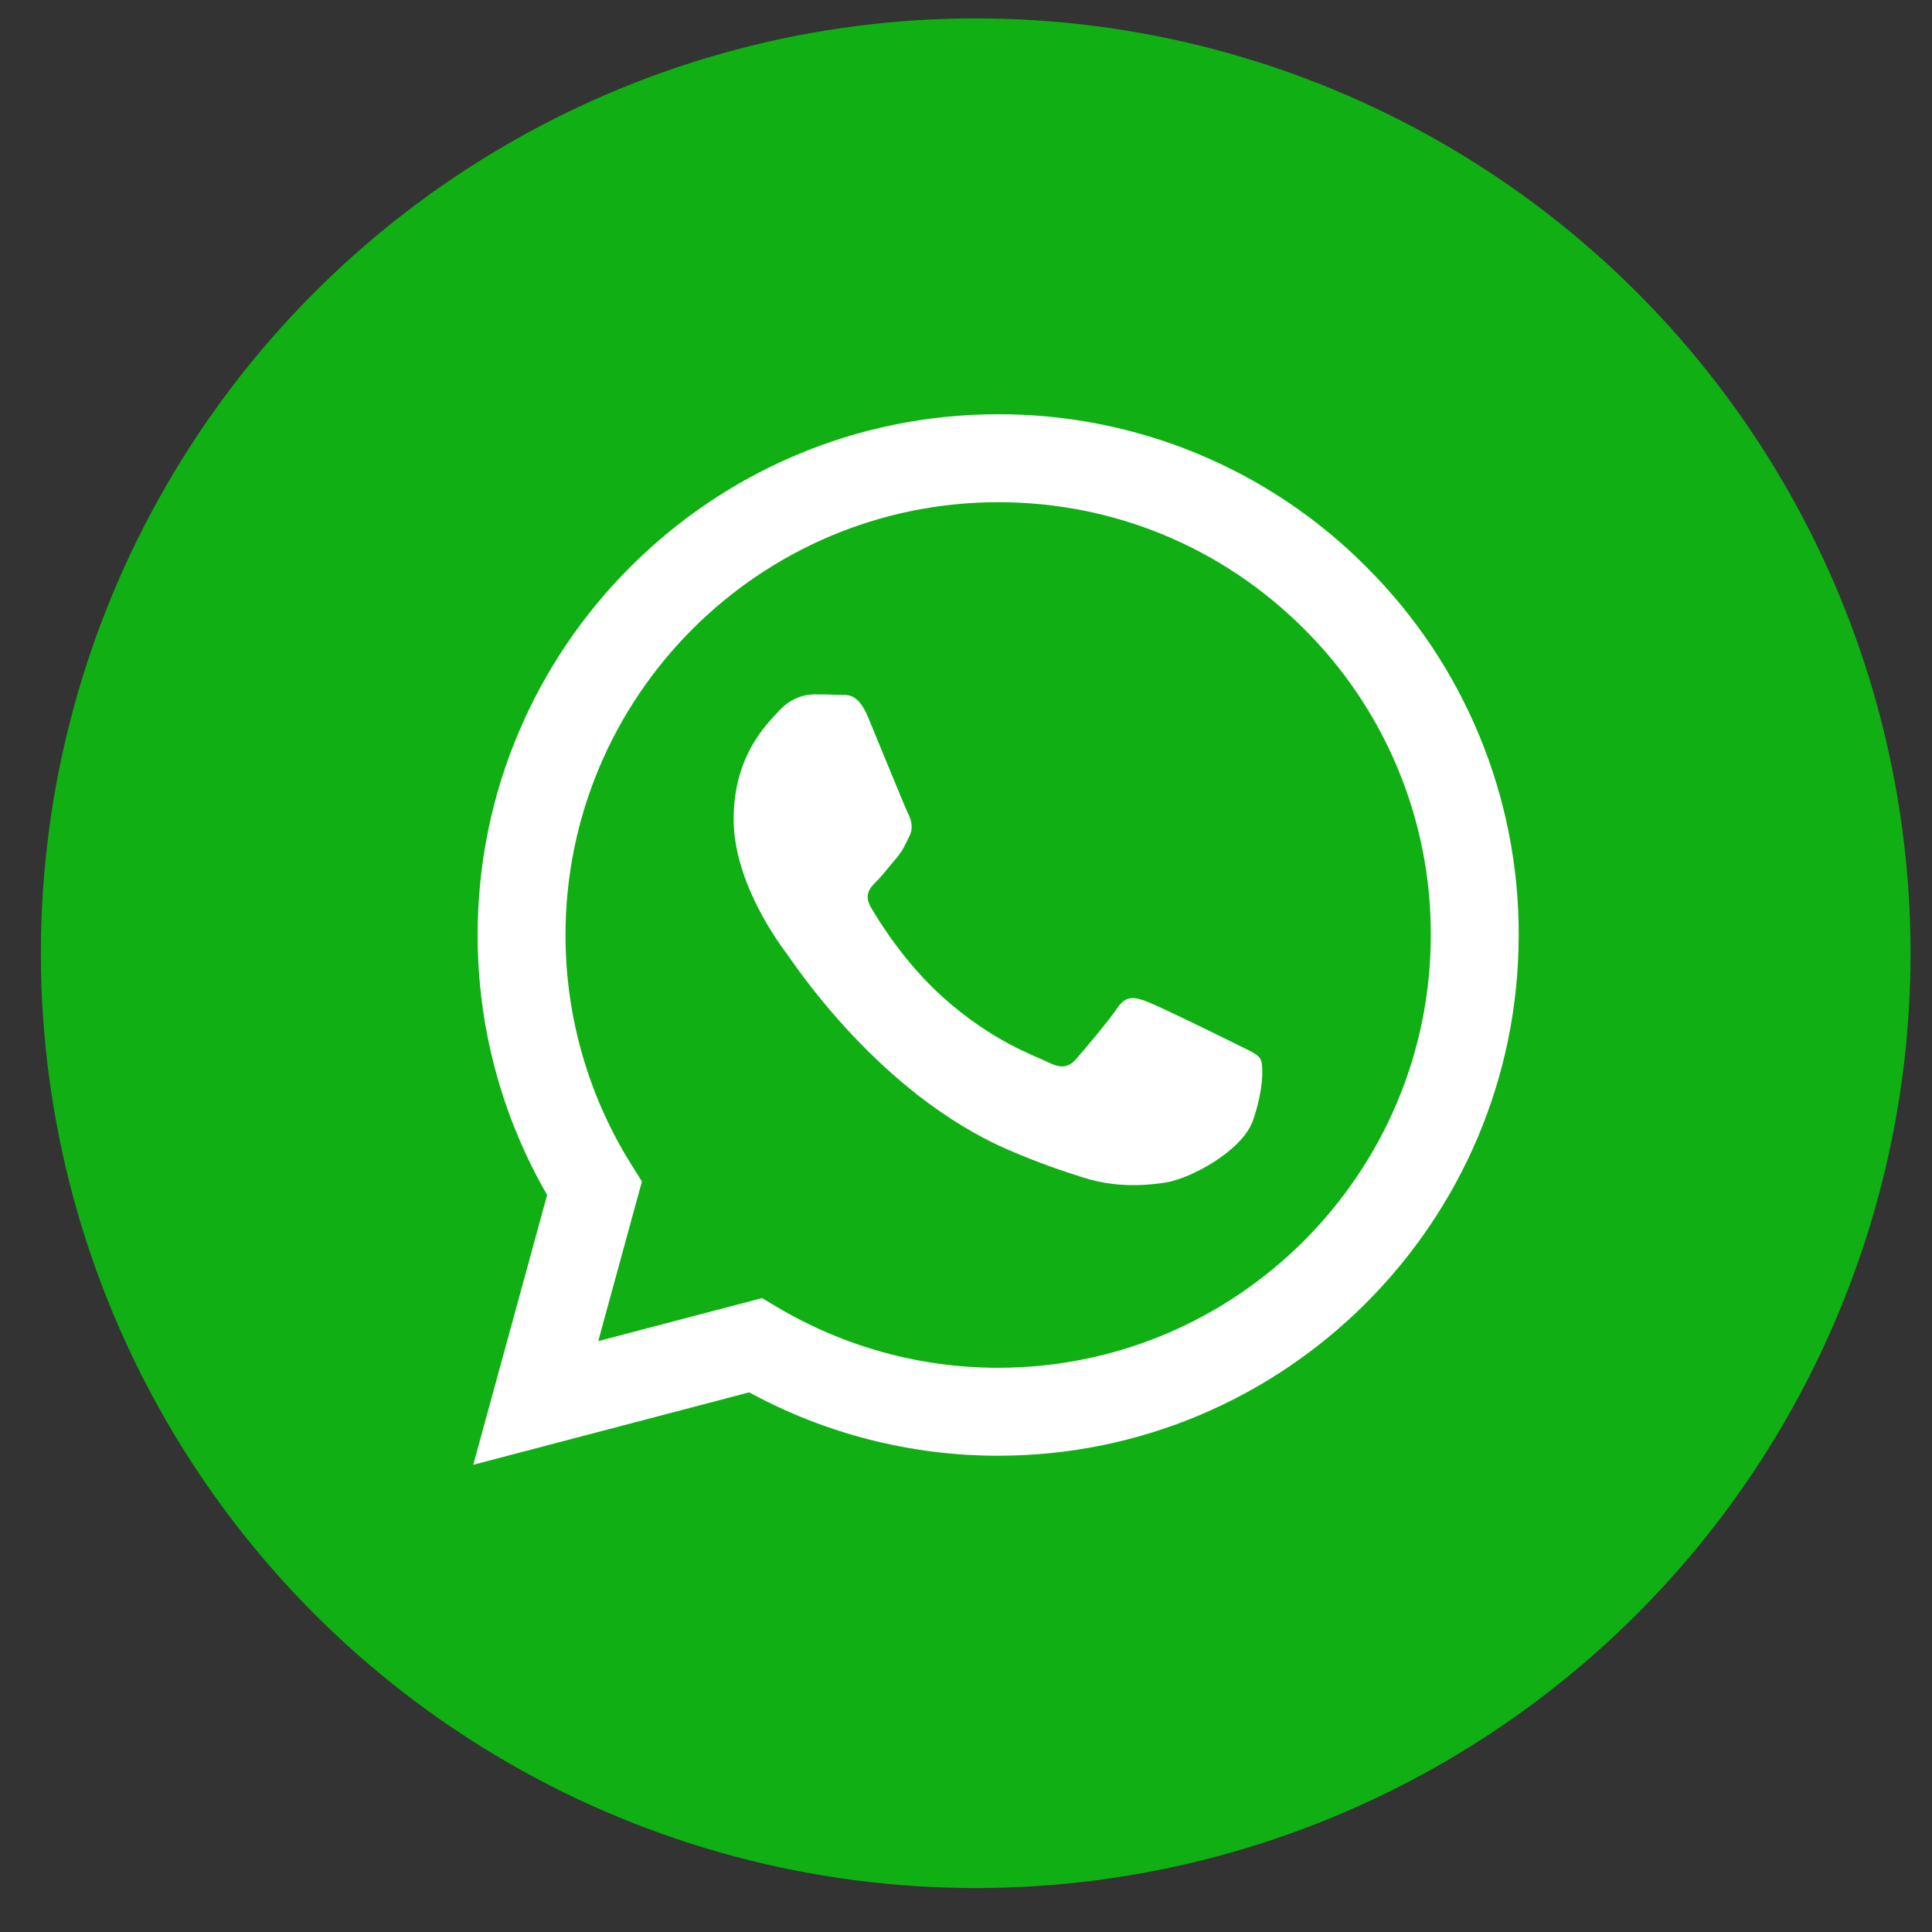 <?xml version="1.0" encoding="UTF-8"?>
<svg xmlns="http://www.w3.org/2000/svg" width="31" height="31" viewBox="0 0 31 31" fill="none">
  <rect x="0" y="0" width="31" height="31" fill="#333333" stroke="none"/>
  <circle cx="15.656" cy="15.295" r="15" fill="#10AF13"></circle>
  <path fill-rule="evenodd" clip-rule="evenodd" d="M19.824 16.748C19.615 16.643 18.589 16.139 18.398 16.069C18.207 15.999 18.068 15.965 17.928 16.174C17.789 16.382 17.389 16.853 17.268 16.992C17.146 17.131 17.024 17.148 16.816 17.044C16.607 16.939 15.934 16.719 15.137 16.008C14.517 15.455 14.098 14.772 13.976 14.562C13.855 14.354 13.963 14.241 14.068 14.137C14.162 14.043 14.276 13.893 14.381 13.772C14.485 13.649 14.52 13.562 14.589 13.423C14.66 13.284 14.624 13.162 14.572 13.057C14.52 12.953 14.103 11.925 13.928 11.507C13.759 11.101 13.587 11.156 13.459 11.149C13.337 11.144 13.198 11.142 13.059 11.142C12.92 11.142 12.694 11.194 12.503 11.403C12.311 11.612 11.772 12.117 11.772 13.145C11.772 14.171 12.52 15.164 12.624 15.303C12.729 15.442 14.096 17.551 16.189 18.454C16.688 18.669 17.076 18.798 17.379 18.893C17.879 19.053 18.334 19.03 18.694 18.976C19.094 18.917 19.928 18.471 20.102 17.984C20.276 17.497 20.276 17.079 20.224 16.992C20.172 16.905 20.033 16.853 19.824 16.748H19.824ZM16.016 21.947H16.014C14.77 21.947 13.55 21.613 12.48 20.979L12.227 20.829L9.599 21.519L10.3 18.957L10.135 18.694C9.44 17.587 9.072 16.307 9.074 15C9.076 11.172 12.19 8.058 16.019 8.058C17.873 8.058 19.616 8.782 20.927 10.094C21.573 10.737 22.086 11.503 22.434 12.346C22.783 13.189 22.961 14.093 22.958 15.005C22.956 18.832 19.843 21.947 16.016 21.947ZM21.924 9.097C21.15 8.318 20.23 7.701 19.215 7.28C18.201 6.86 17.114 6.645 16.016 6.647C11.413 6.647 7.665 10.394 7.664 14.999C7.662 16.465 8.046 17.905 8.779 19.174L7.594 23.503L12.021 22.341C13.246 23.008 14.618 23.358 16.013 23.358H16.016C20.619 23.358 24.367 19.611 24.368 15.006C24.372 13.908 24.157 12.821 23.738 11.807C23.318 10.792 22.702 9.872 21.924 9.097Z" fill="white"></path>
</svg>
